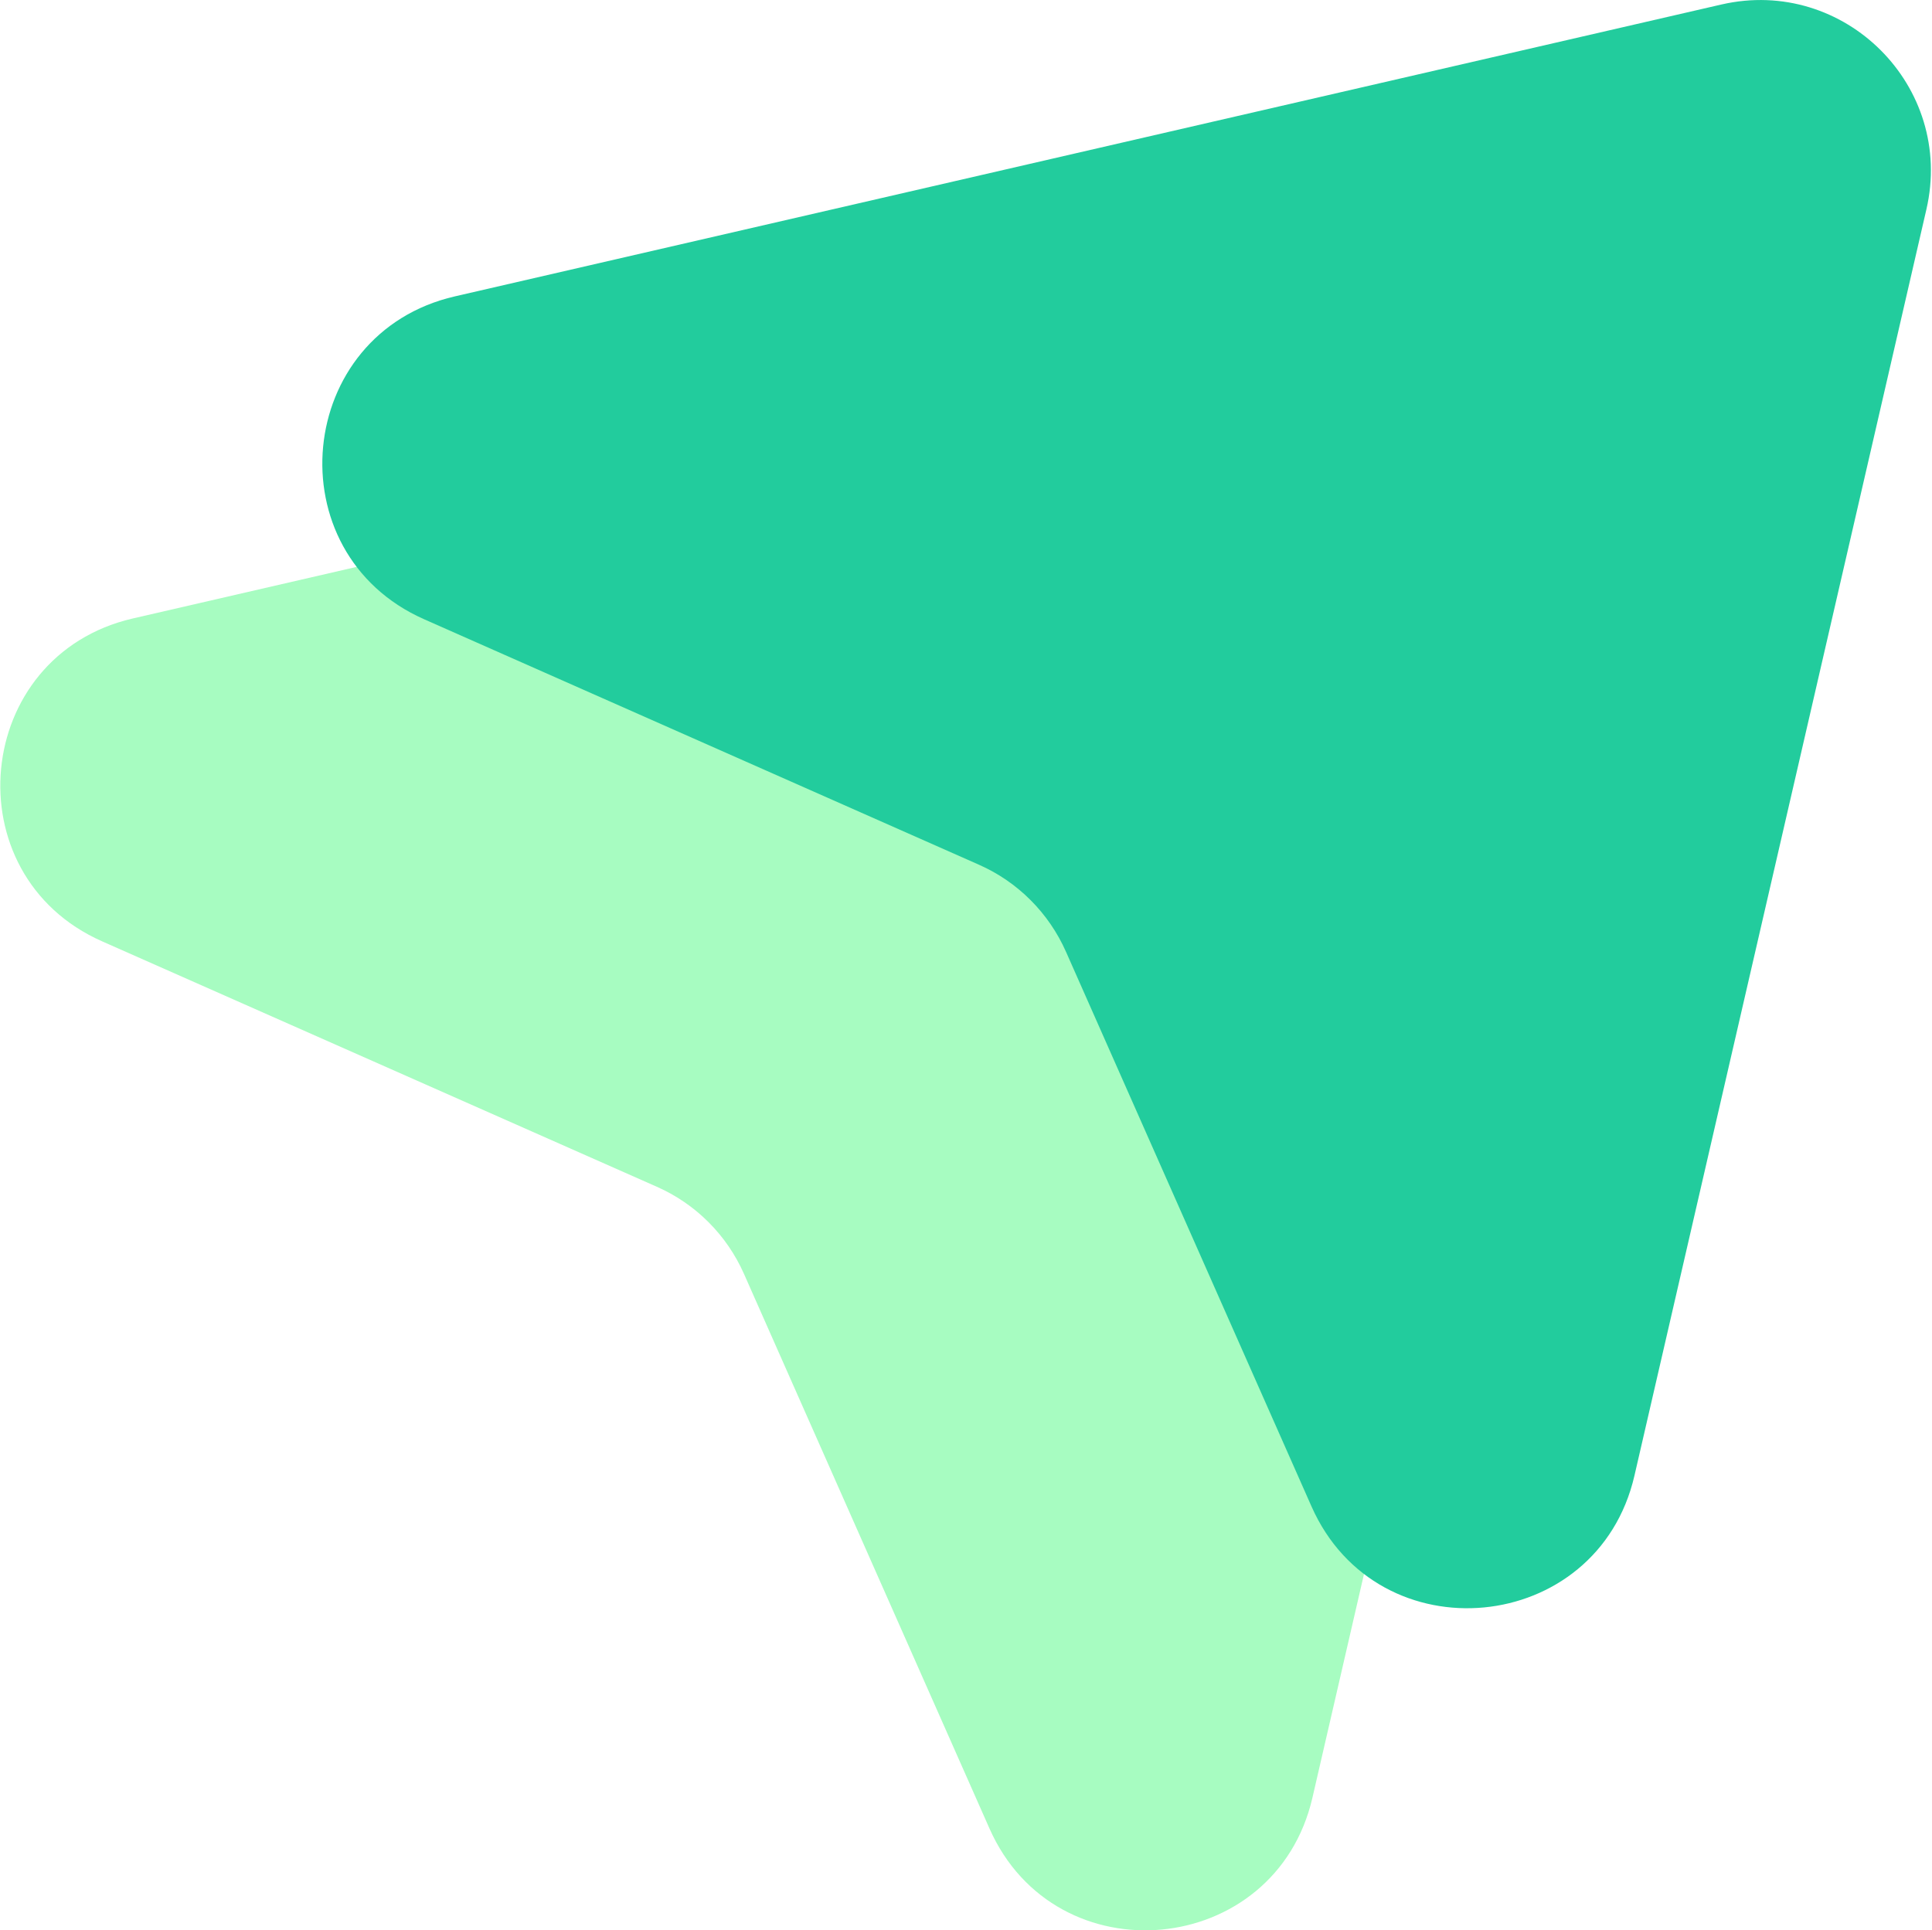 <svg width="1437" height="1436" viewBox="0 0 1437 1436" fill="none" xmlns="http://www.w3.org/2000/svg">
<path d="M1193.3 395.457L976.175 1337.42C948.717 1456.57 785.392 1472.17 735.948 1360.31L553.372 947.745C540.606 918.87 517.505 895.668 488.528 882.901L75.958 700.325C-35.796 650.882 -20.295 487.556 98.856 460.098L1040.82 242.973C1132.41 221.898 1214.48 303.966 1193.3 395.457Z" fill="#A7FCC1"></path>
<path d="M1432.82 155.839L1215.69 1097.8C1188.23 1216.95 1024.91 1232.55 975.466 1120.7L792.889 708.127C780.123 679.251 757.023 656.049 728.045 643.283L315.476 460.706C203.721 411.263 219.223 247.937 338.374 220.48L1280.33 3.354C1371.93 -17.72 1453.99 64.348 1432.82 155.839Z" fill="#22CC9D"></path>
</svg>
